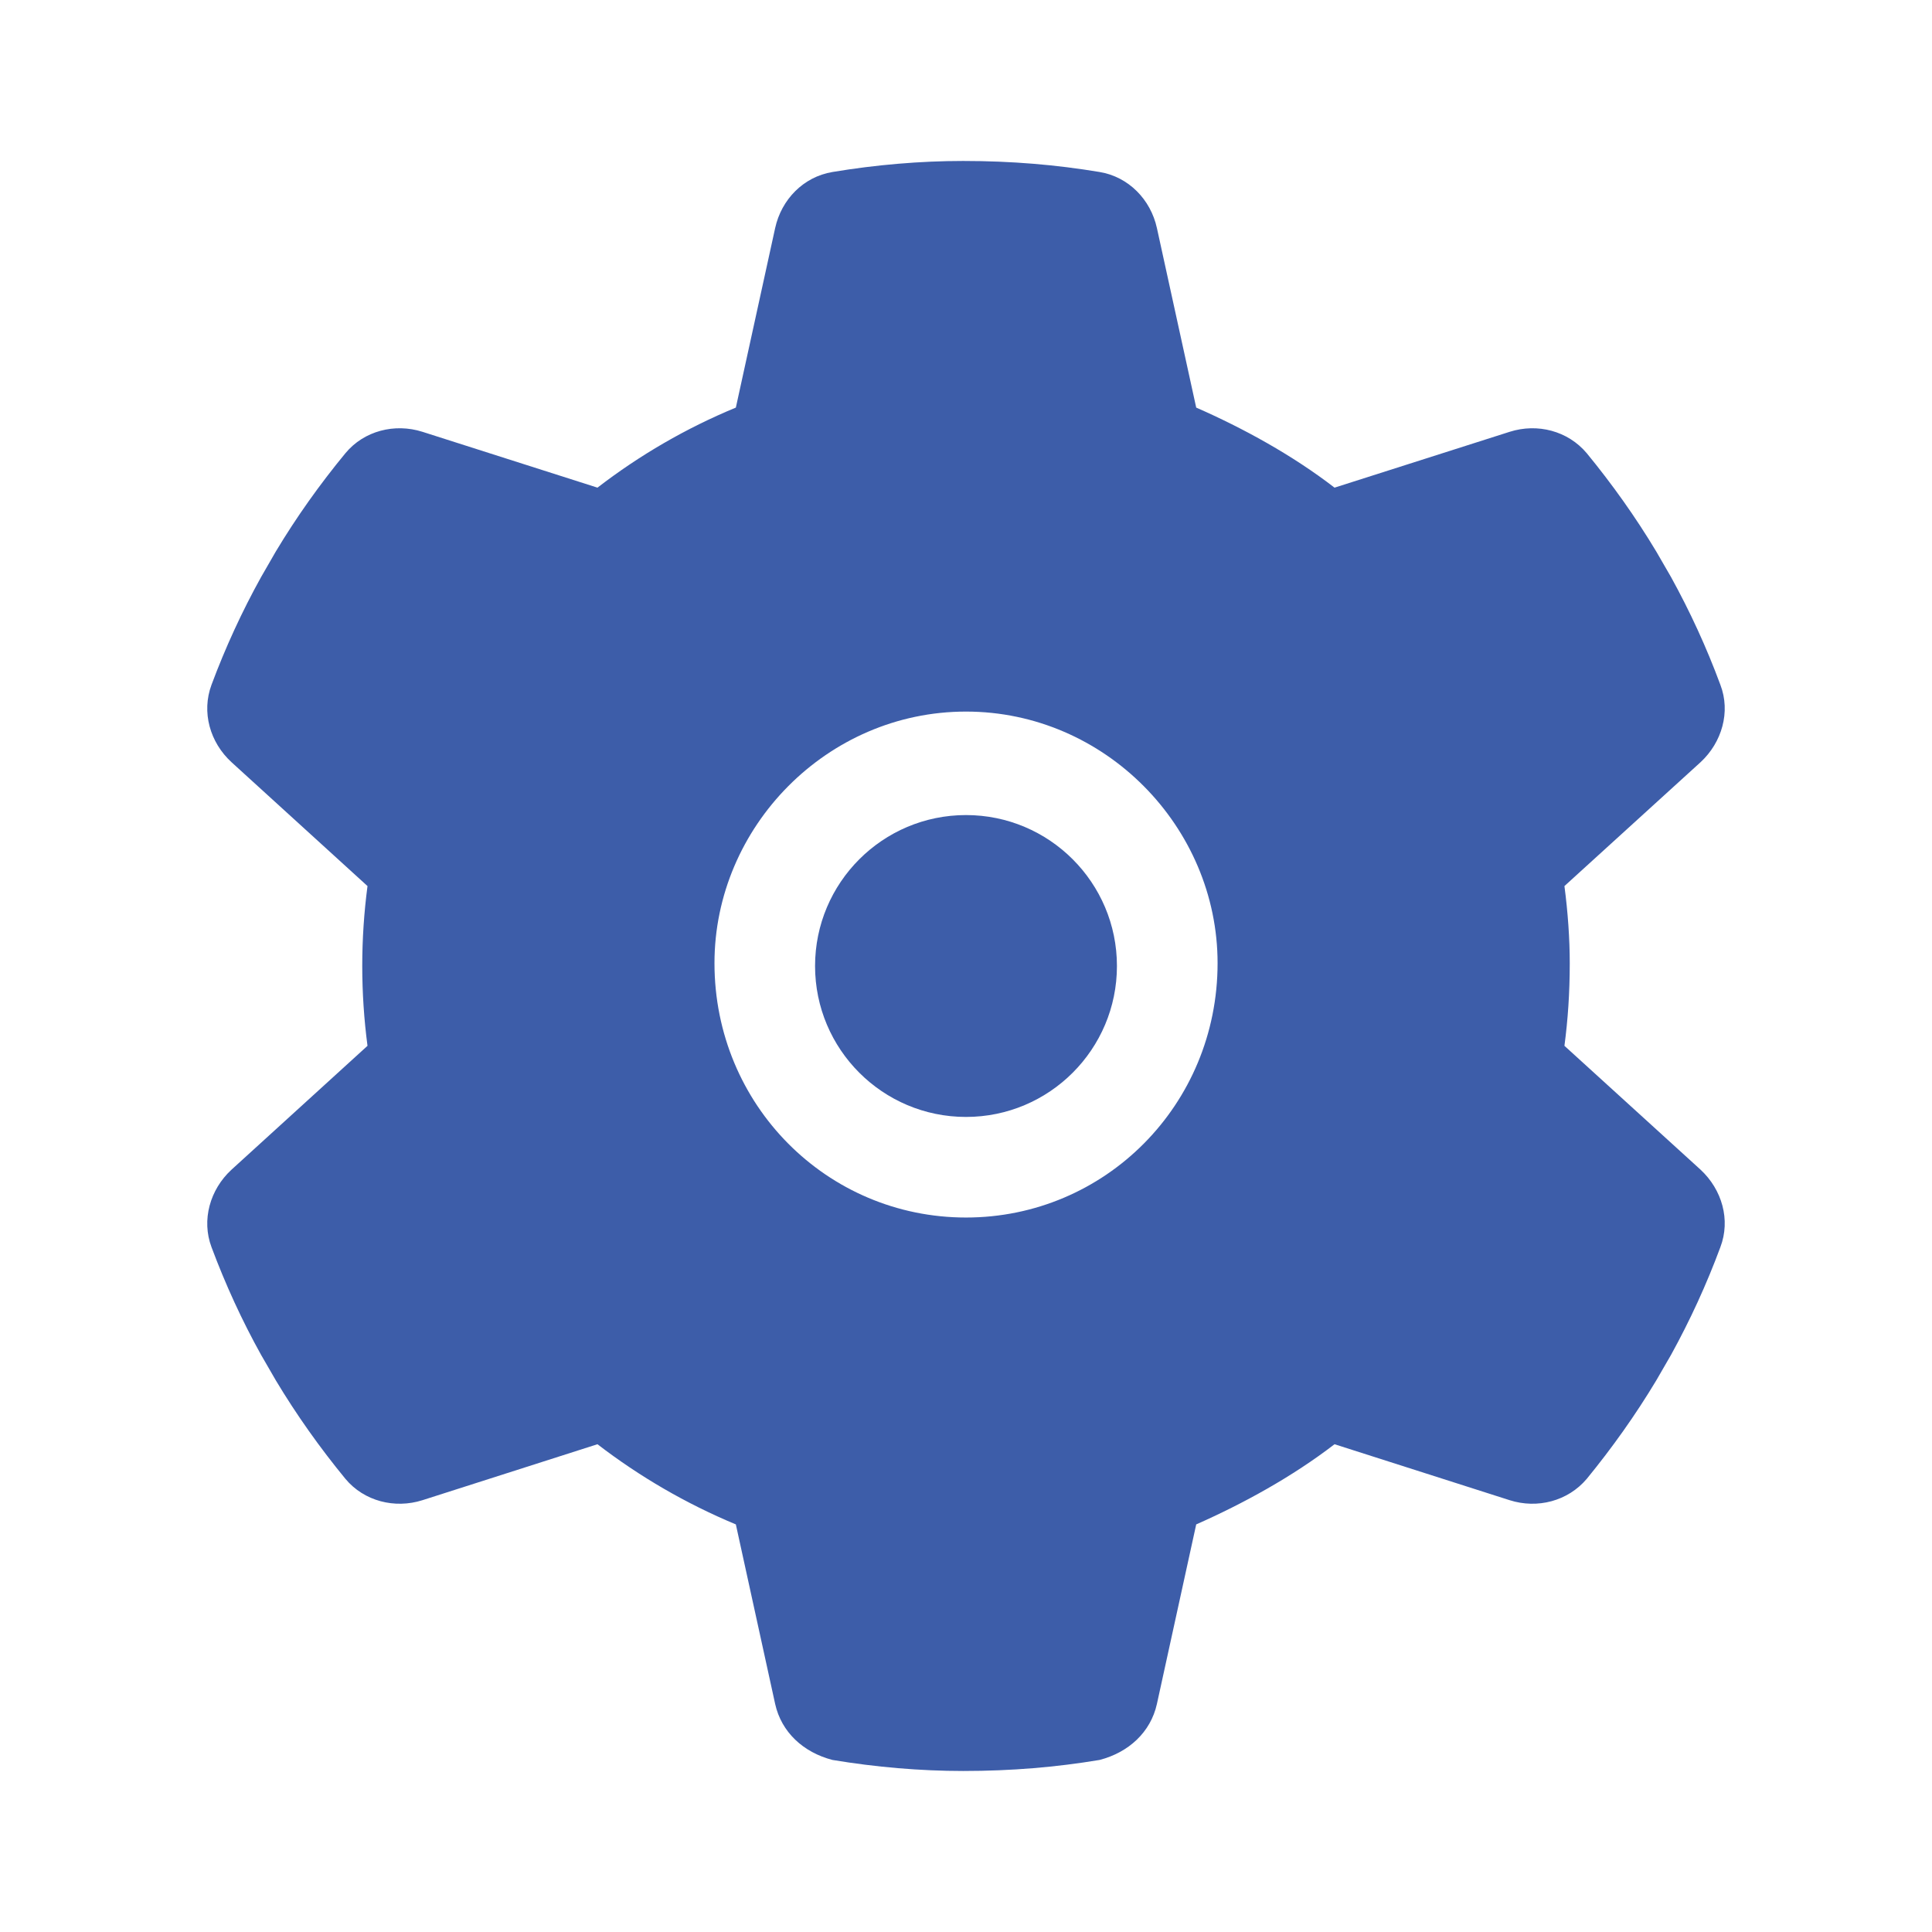 <svg width="32" height="32" viewBox="0 0 32 32" fill="none" xmlns="http://www.w3.org/2000/svg">
<path d="M28.495 11.343C28.667 11.791 28.521 12.296 28.167 12.624L25.912 14.676C25.969 15.109 26 15.551 26 15.953C26 16.447 25.969 16.89 25.912 17.322L28.167 19.374C28.521 19.703 28.667 20.203 28.495 20.656C28.266 21.275 27.99 21.874 27.677 22.442L27.433 22.864C27.089 23.437 26.703 23.979 26.282 24.494C25.969 24.864 25.464 24.994 25.005 24.848L22.104 23.921C21.407 24.458 20.589 24.906 19.813 25.249L19.162 28.223C19.058 28.692 18.693 29.025 18.214 29.15C17.495 29.27 16.755 29.333 15.953 29.333C15.245 29.333 14.505 29.27 13.787 29.15C13.307 29.025 12.943 28.692 12.839 28.223L12.188 25.249C11.365 24.906 10.594 24.458 9.896 23.921L6.997 24.848C6.537 24.994 6.029 24.864 5.721 24.494C5.298 23.979 4.913 23.437 4.569 22.864L4.325 22.442C4.009 21.874 3.734 21.275 3.503 20.656C3.335 20.208 3.477 19.703 3.834 19.374L6.087 17.322C6.03 16.89 6 16.447 6 15.999C6 15.551 6.03 15.109 6.087 14.676L3.834 12.624C3.477 12.296 3.335 11.796 3.503 11.343C3.734 10.723 4.01 10.124 4.325 9.557L4.568 9.135C4.912 8.562 5.298 8.02 5.721 7.507C6.029 7.135 6.537 7.006 6.997 7.152L9.896 8.077C10.594 7.539 11.365 7.091 12.188 6.751L12.839 3.777C12.943 3.304 13.307 2.929 13.787 2.849C14.505 2.729 15.245 2.666 15.953 2.666C16.755 2.666 17.495 2.729 18.214 2.849C18.693 2.929 19.058 3.304 19.162 3.777L19.813 6.751C20.589 7.091 21.407 7.539 22.104 8.077L25.005 7.152C25.464 7.006 25.969 7.135 26.282 7.507C26.703 8.02 27.089 8.562 27.433 9.135L27.677 9.557C27.99 10.124 28.266 10.723 28.495 11.343ZM16 20.166C18.302 20.166 20.167 18.301 20.167 15.953C20.167 13.697 18.302 11.786 16 11.786C13.698 11.786 11.834 13.697 11.834 15.953C11.834 18.301 13.698 20.166 16 20.166Z" fill="#3D5DA9"/>
<path d="M18.5 16C18.5 17.38 17.38 18.5 16 18.5C14.62 18.5 13.5 17.38 13.5 16C13.5 14.62 14.62 13.5 16 13.5C17.38 13.5 18.5 14.62 18.5 16Z" fill="#3D5DA9"/>
</svg>
